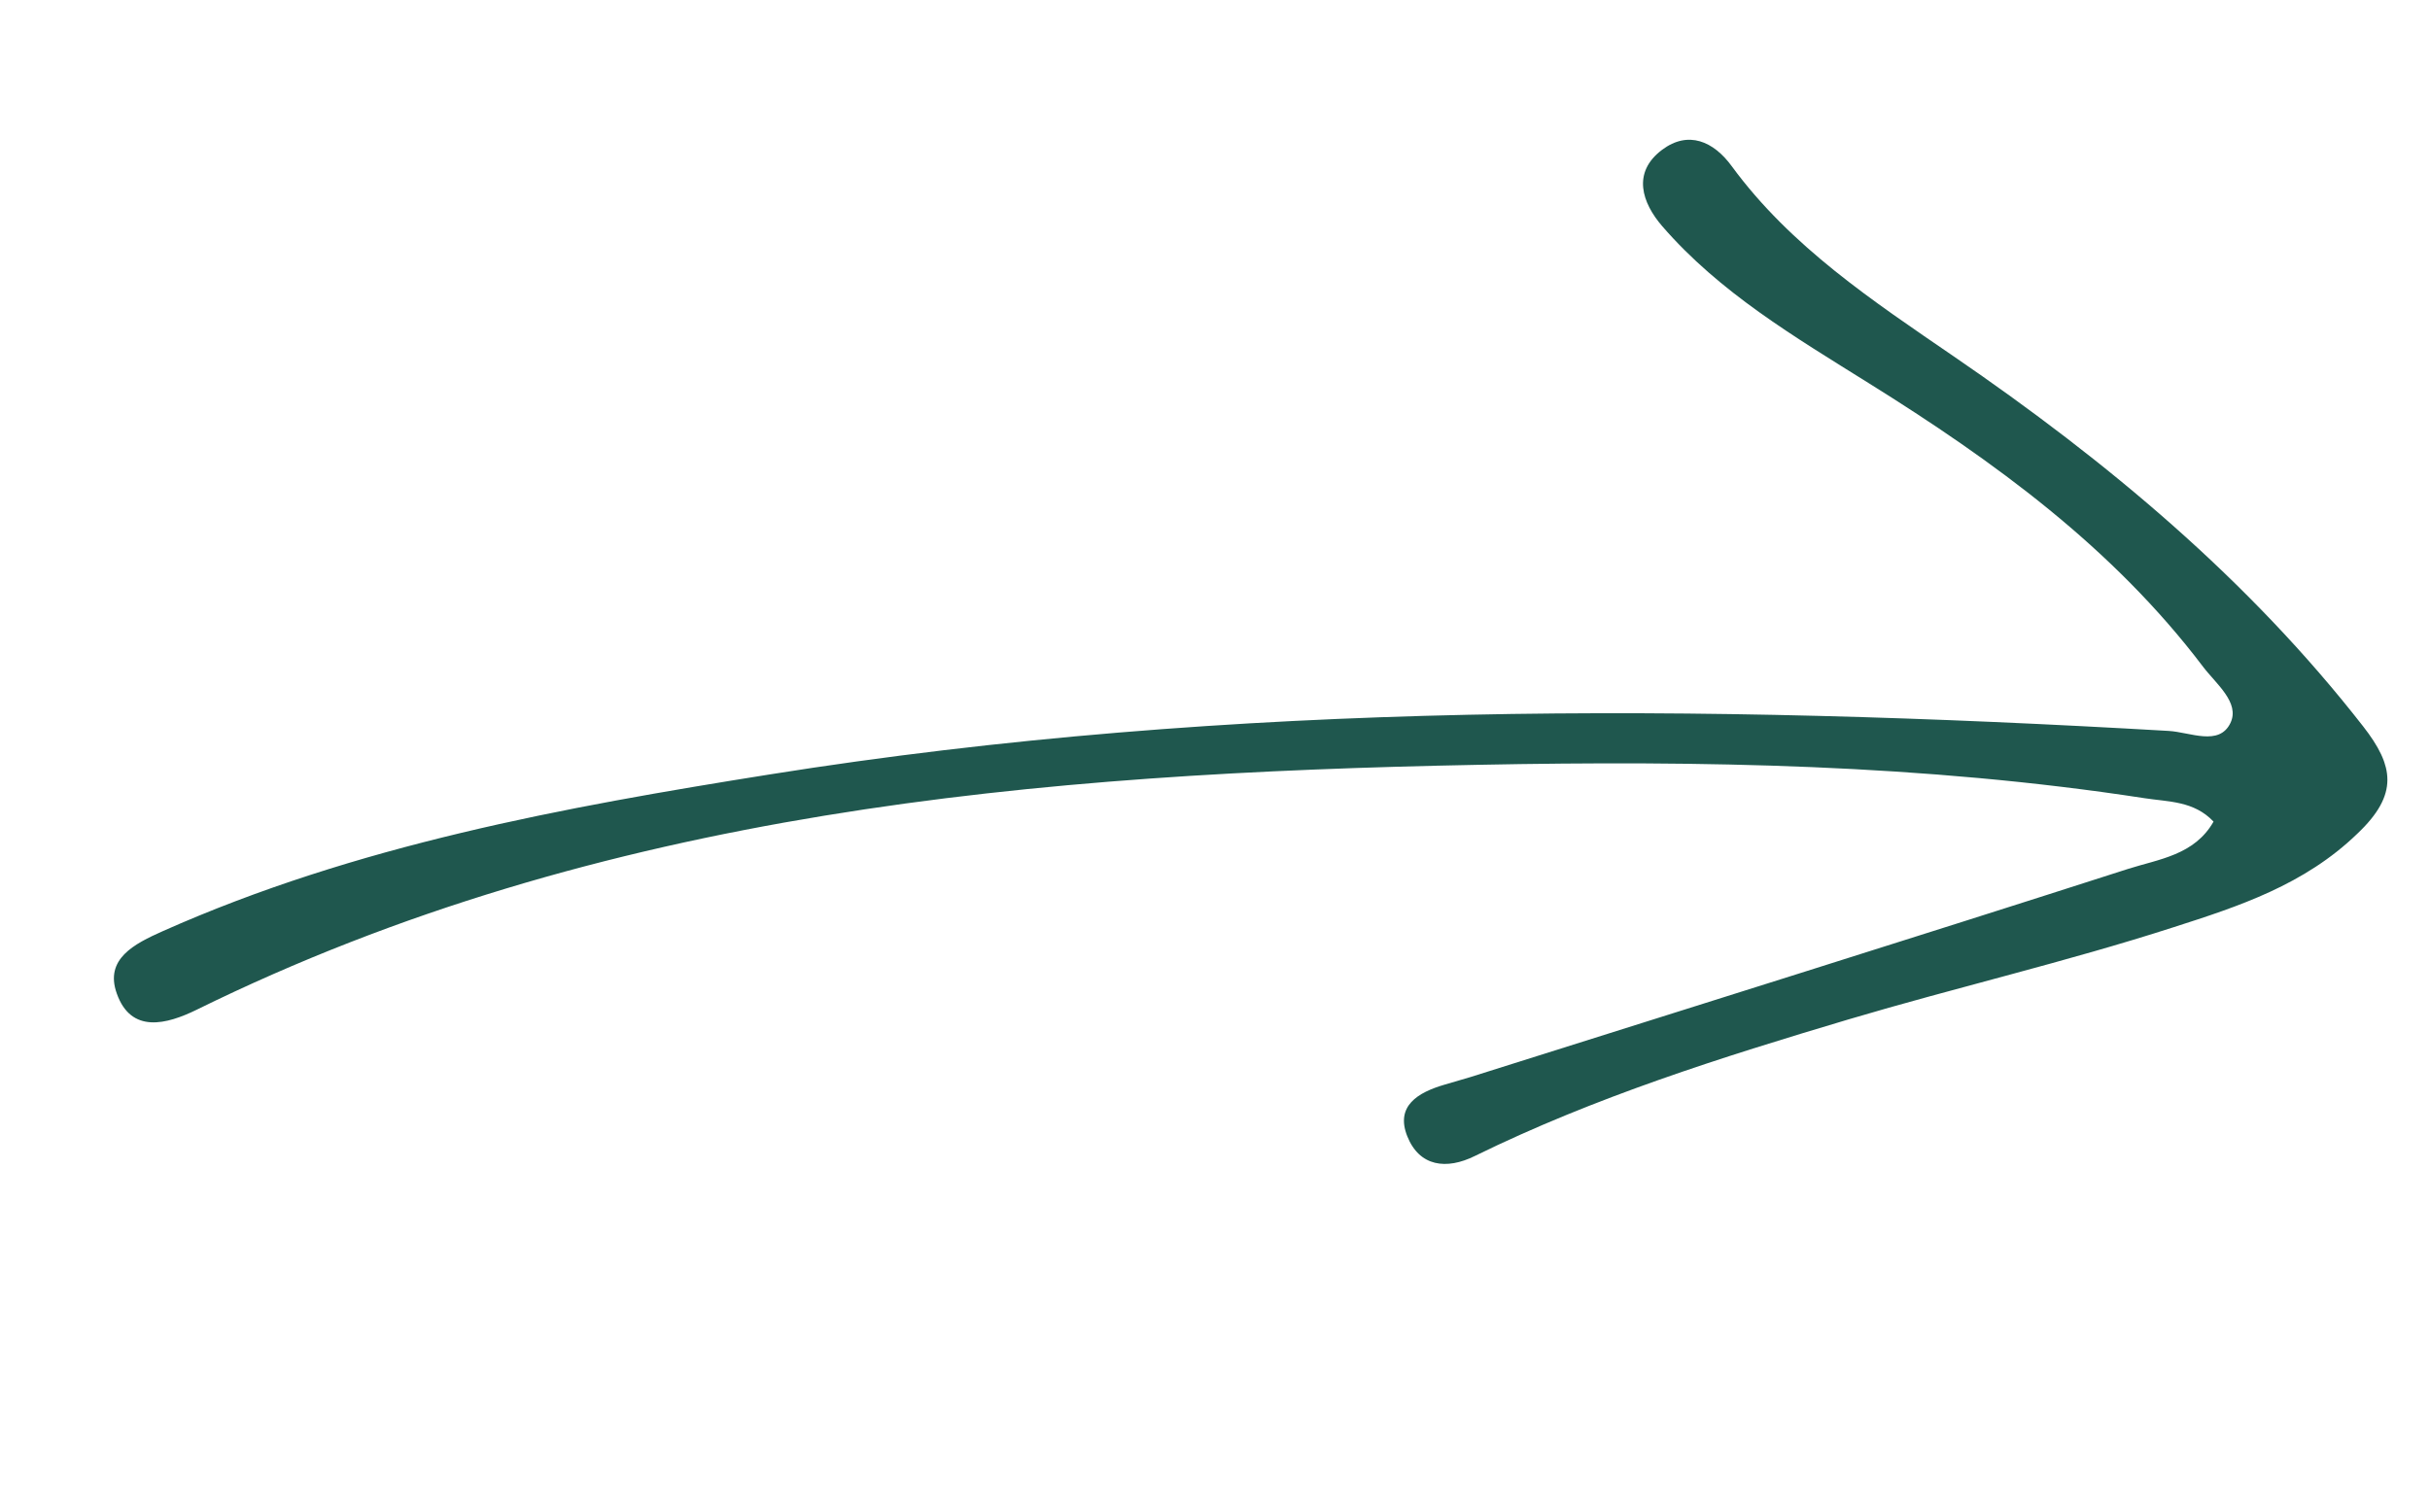 <svg xmlns="http://www.w3.org/2000/svg" width="90" height="56" viewBox="0 0 90 56" fill="none"><g clip-path="url(#clip0_254_447)"><path d="M81.983 30.439C81.278 31.682 79.945 31.831 78.817 32.191C70.709 34.798 62.582 37.336 54.456 39.904C54.132 39.999 53.816 40.092 53.492 40.187C52.521 40.472 51.672 40.971 52.122 42.097C52.572 43.222 53.574 43.347 54.625 42.826C59.059 40.65 63.749 39.171 68.461 37.767C72.459 36.579 76.535 35.633 80.498 34.353C82.919 33.577 85.349 32.783 87.312 30.883C88.852 29.424 88.662 28.369 87.523 26.909C83.277 21.462 78.047 17.098 72.364 13.205C69.367 11.15 66.324 9.138 64.141 6.16C63.465 5.233 62.529 4.824 61.56 5.549C60.432 6.395 60.821 7.517 61.559 8.374C63.688 10.838 66.484 12.489 69.214 14.196C73.874 17.102 78.259 20.294 81.593 24.699C82.071 25.331 82.971 26.03 82.609 26.784C82.192 27.656 81.116 27.126 80.324 27.079C63.012 26.076 45.701 25.948 28.501 28.692C20.868 29.909 13.199 31.305 6.027 34.498C4.968 34.97 3.868 35.529 4.325 36.806C4.857 38.313 6.185 37.945 7.278 37.411C22.292 30.02 38.452 28.648 54.765 28.334C63.006 28.174 71.253 28.313 79.425 29.571C80.31 29.709 81.255 29.667 81.983 30.439Z" fill="#1F574E"></path></g><defs><clipPath id="clip0_254_447"><rect width="34" height="83" fill="white" transform="matrix(-0.282 -0.96 -0.96 0.282 89.596 32.625)"></rect></clipPath></defs></svg>